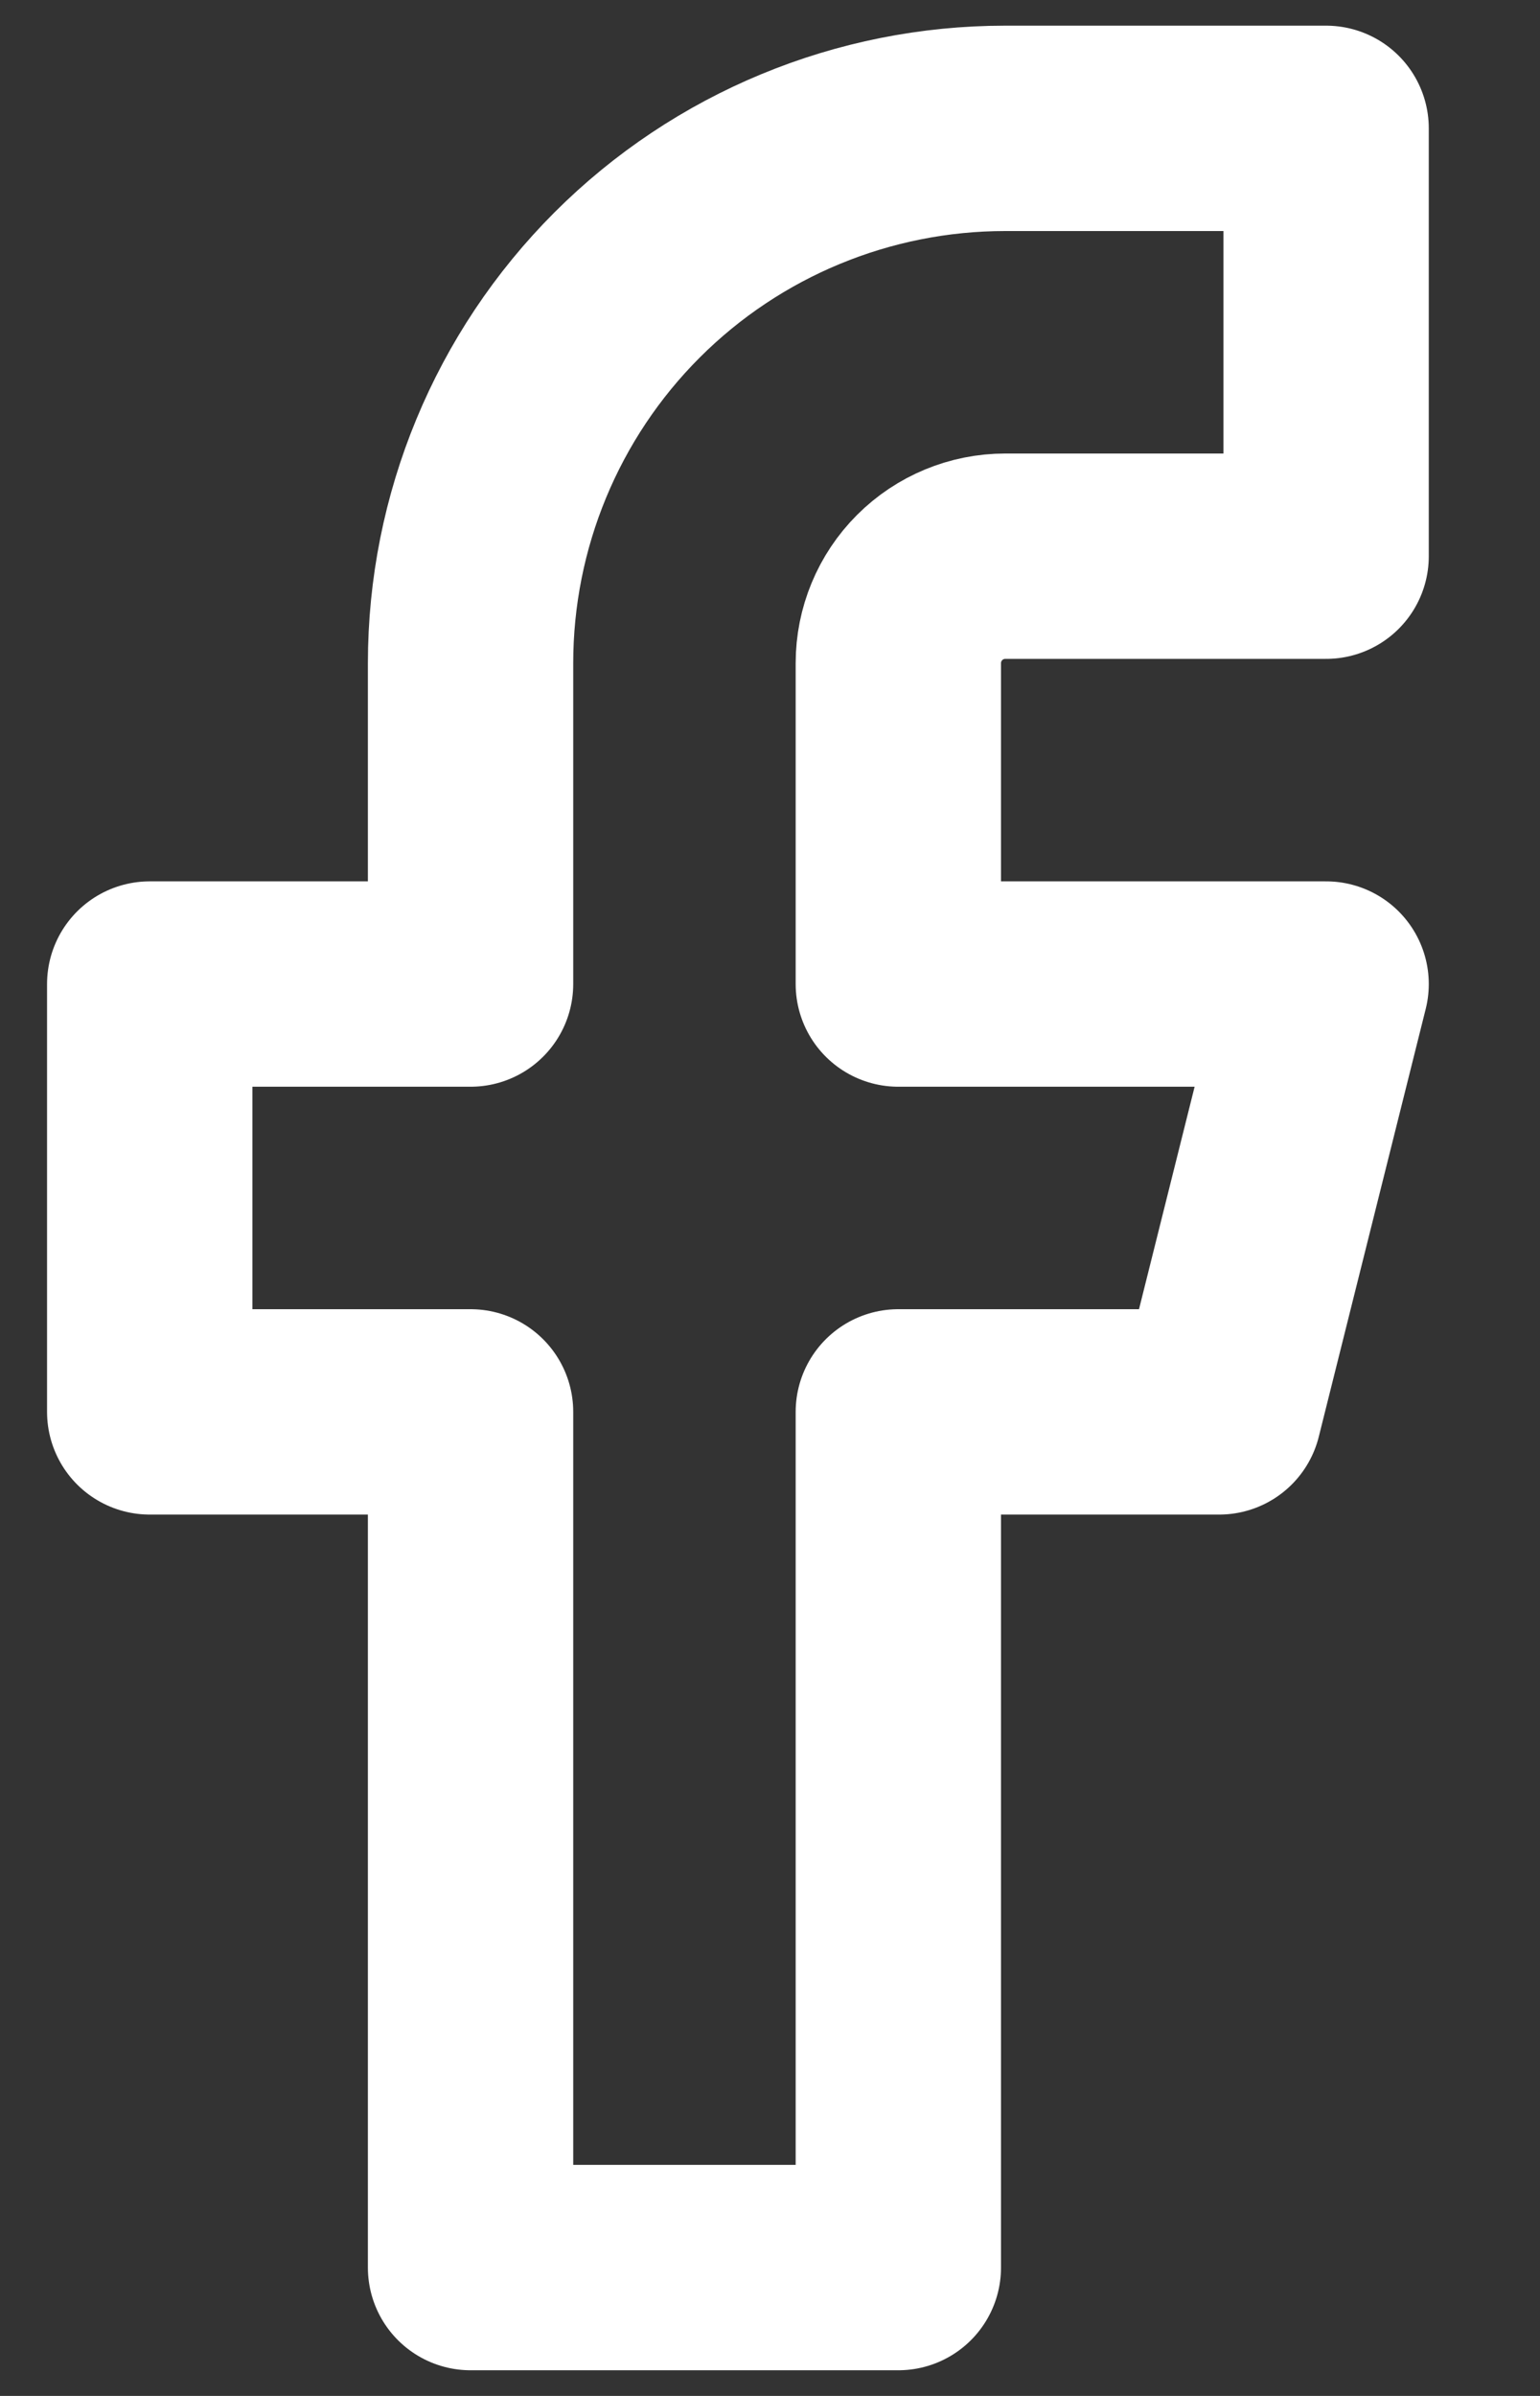 <svg width="9" height="14" viewBox="0 0 9 14" fill="none" xmlns="http://www.w3.org/2000/svg">
<rect x="0" y="0" width="9" height="14" fill="#333333" stroke="none"/>
<path d="M7.75 0.75H5.875C5.046 0.75 4.251 1.079 3.665 1.665C3.079 2.251 2.75 3.046 2.75 3.875V5.75H0.875V8.25H2.75V13.25H5.25V8.25H7.125L7.75 5.75H5.25V3.875C5.25 3.709 5.316 3.55 5.433 3.433C5.55 3.316 5.709 3.25 5.875 3.25H7.75V0.75Z" stroke="white" stroke-width="1.2" stroke-linecap="round" stroke-linejoin="round"/>
</svg>
